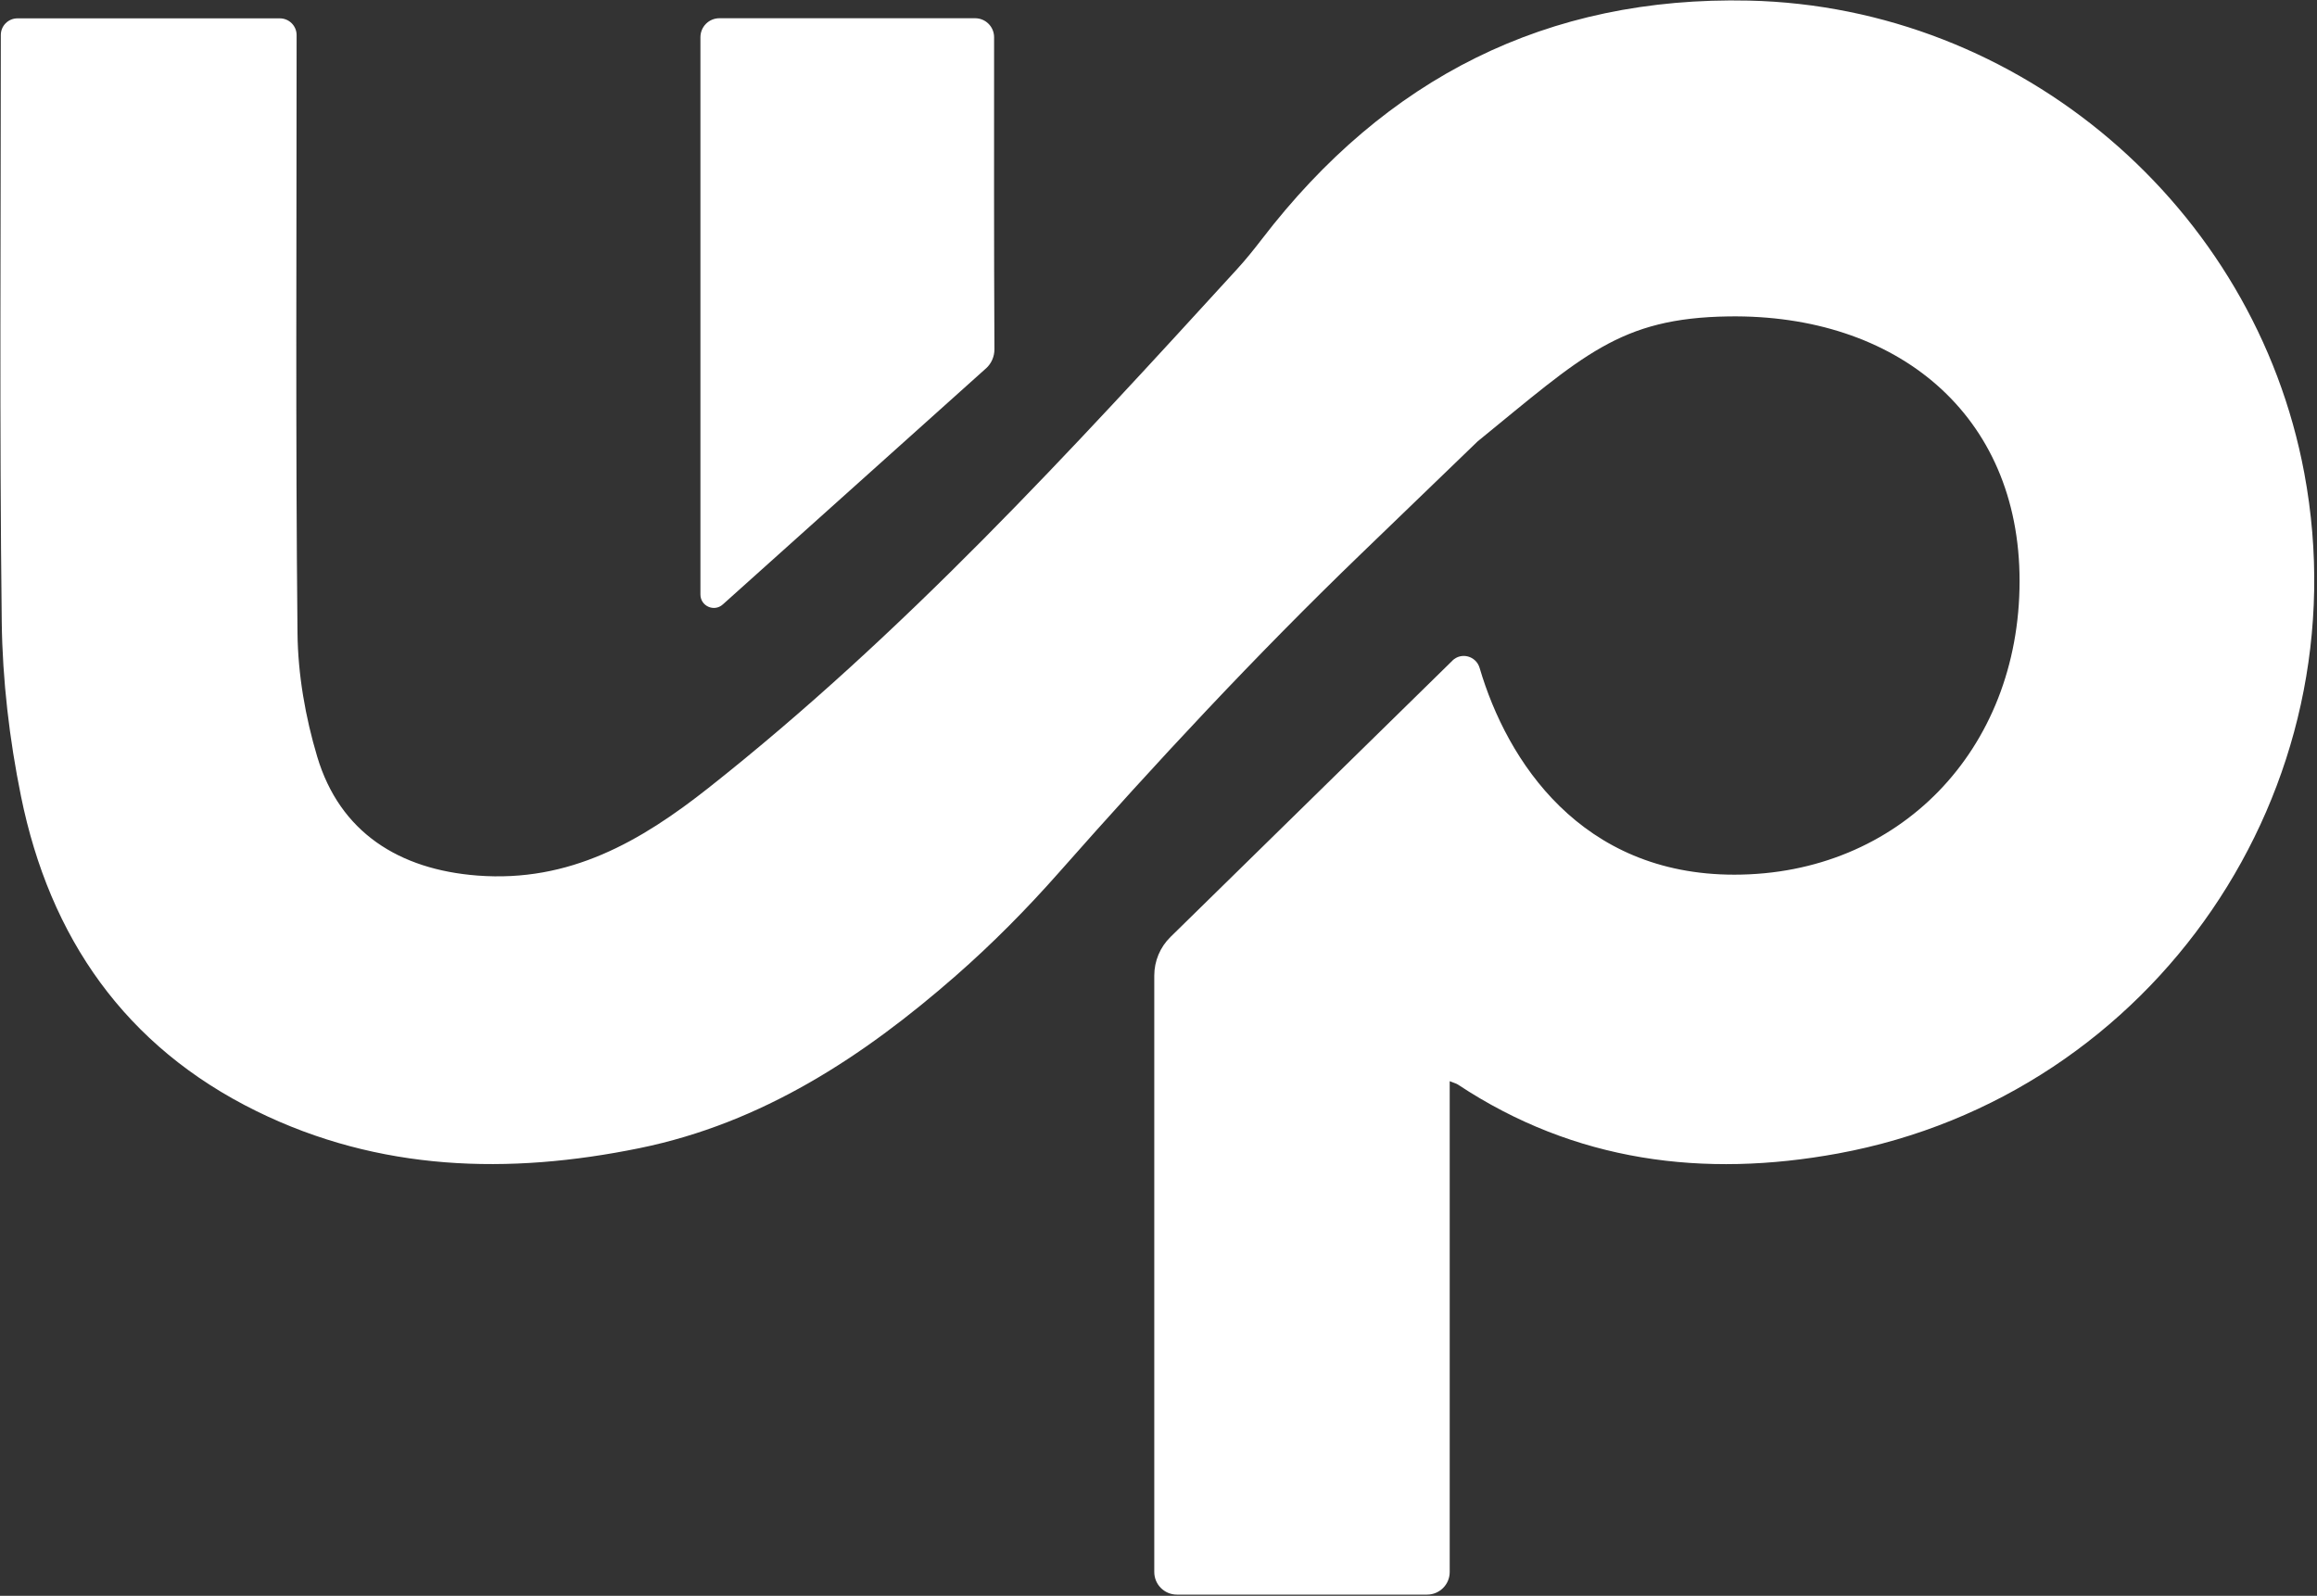 <svg xmlns="http://www.w3.org/2000/svg" xmlns:xlink="http://www.w3.org/1999/xlink" width="983" zoomAndPan="magnify" viewBox="0 0 737.25 507.75" height="677" preserveAspectRatio="xMidYMid meet" version="1.0"><rect x="0" y="0" width="737.25" height="507.75" fill="#333333" stroke="none"/><defs><clipPath id="88632b6cf4"><path d="M 0 0.133 L 736.5 0.133 L 736.5 507.367 L 0 507.367 Z M 0 0.133 " clip-rule="nonzero"/></clipPath></defs><g clip-path="url(#88632b6cf4)"><path fill="#ffffff" d="M 462.133 210.195 C 464.961 207.426 469.672 208.707 470.797 212.504 C 479.535 242.227 503.07 278.305 551.824 278.305 C 604.152 278.305 642.594 238.727 642.613 184.914 C 642.645 131.699 603.375 99.895 550.004 100.676 C 515.285 101.184 503.77 113.09 470.18 140.434 L 433.023 176.273 C 399.555 208.547 367.871 242.586 337.102 277.438 C 326.684 289.238 315.789 300.254 304.062 310.52 C 274.645 336.258 242.477 357.34 203.527 365.309 C 161.852 373.836 120.672 372.715 81.672 353.574 C 39.812 333.023 15.816 298.301 6.688 253.398 C 2.988 235.207 0.781 216.418 0.555 197.871 C -0.188 135.641 0.262 73.379 0.262 11.125 C 0.262 8.207 2.637 5.84 5.559 5.84 L 89.039 5.84 C 91.992 5.84 94.379 8.227 94.379 11.18 L 94.379 13.434 C 94.379 76.113 94.027 138.793 94.664 201.465 C 94.801 214.621 97.16 228.152 100.941 240.781 C 108.145 264.84 126.973 276.68 151.938 278.59 C 181.293 280.828 203.902 267.707 225.477 250.664 C 287.445 201.727 340.516 143.727 393.559 85.707 C 396.391 82.613 399.016 79.348 401.57 76.023 C 440.91 24.777 492.266 -1.246 556.473 0.191 C 642.793 2.125 717.359 65.672 733.203 150.52 C 751.965 251.016 685.562 348.504 584.848 367.016 C 542.141 374.863 501.078 369.711 463.914 345.098 C 463.406 344.758 462.77 344.609 461.285 344.012 L 461.285 500.18 C 461.285 504.156 458.066 507.375 454.09 507.375 L 374.477 507.375 C 370.5 507.375 367.281 504.156 367.281 500.184 C 367.281 458.332 367.281 416.441 367.281 374.551 C 367.281 351.168 367.281 333.062 367.281 310.402 C 367.281 305.789 369.137 301.355 372.434 298.129 L 462.141 210.211 Z M 462.133 210.195 " fill-opacity="1" fill-rule="nonzero"/></g><path fill="#ffffff" d="M 313.707 117.254 C 315.445 115.699 316.434 113.449 316.418 111.113 C 316.246 75.492 316.312 48.055 316.312 11.844 C 316.312 8.504 313.609 5.801 310.27 5.801 L 228.914 5.801 C 225.574 5.801 222.871 8.504 222.871 11.844 L 222.871 189.16 C 222.871 192.844 227.234 194.801 229.977 192.336 L 313.691 117.254 Z M 313.707 117.254 " fill-opacity="1" fill-rule="nonzero"/></svg>